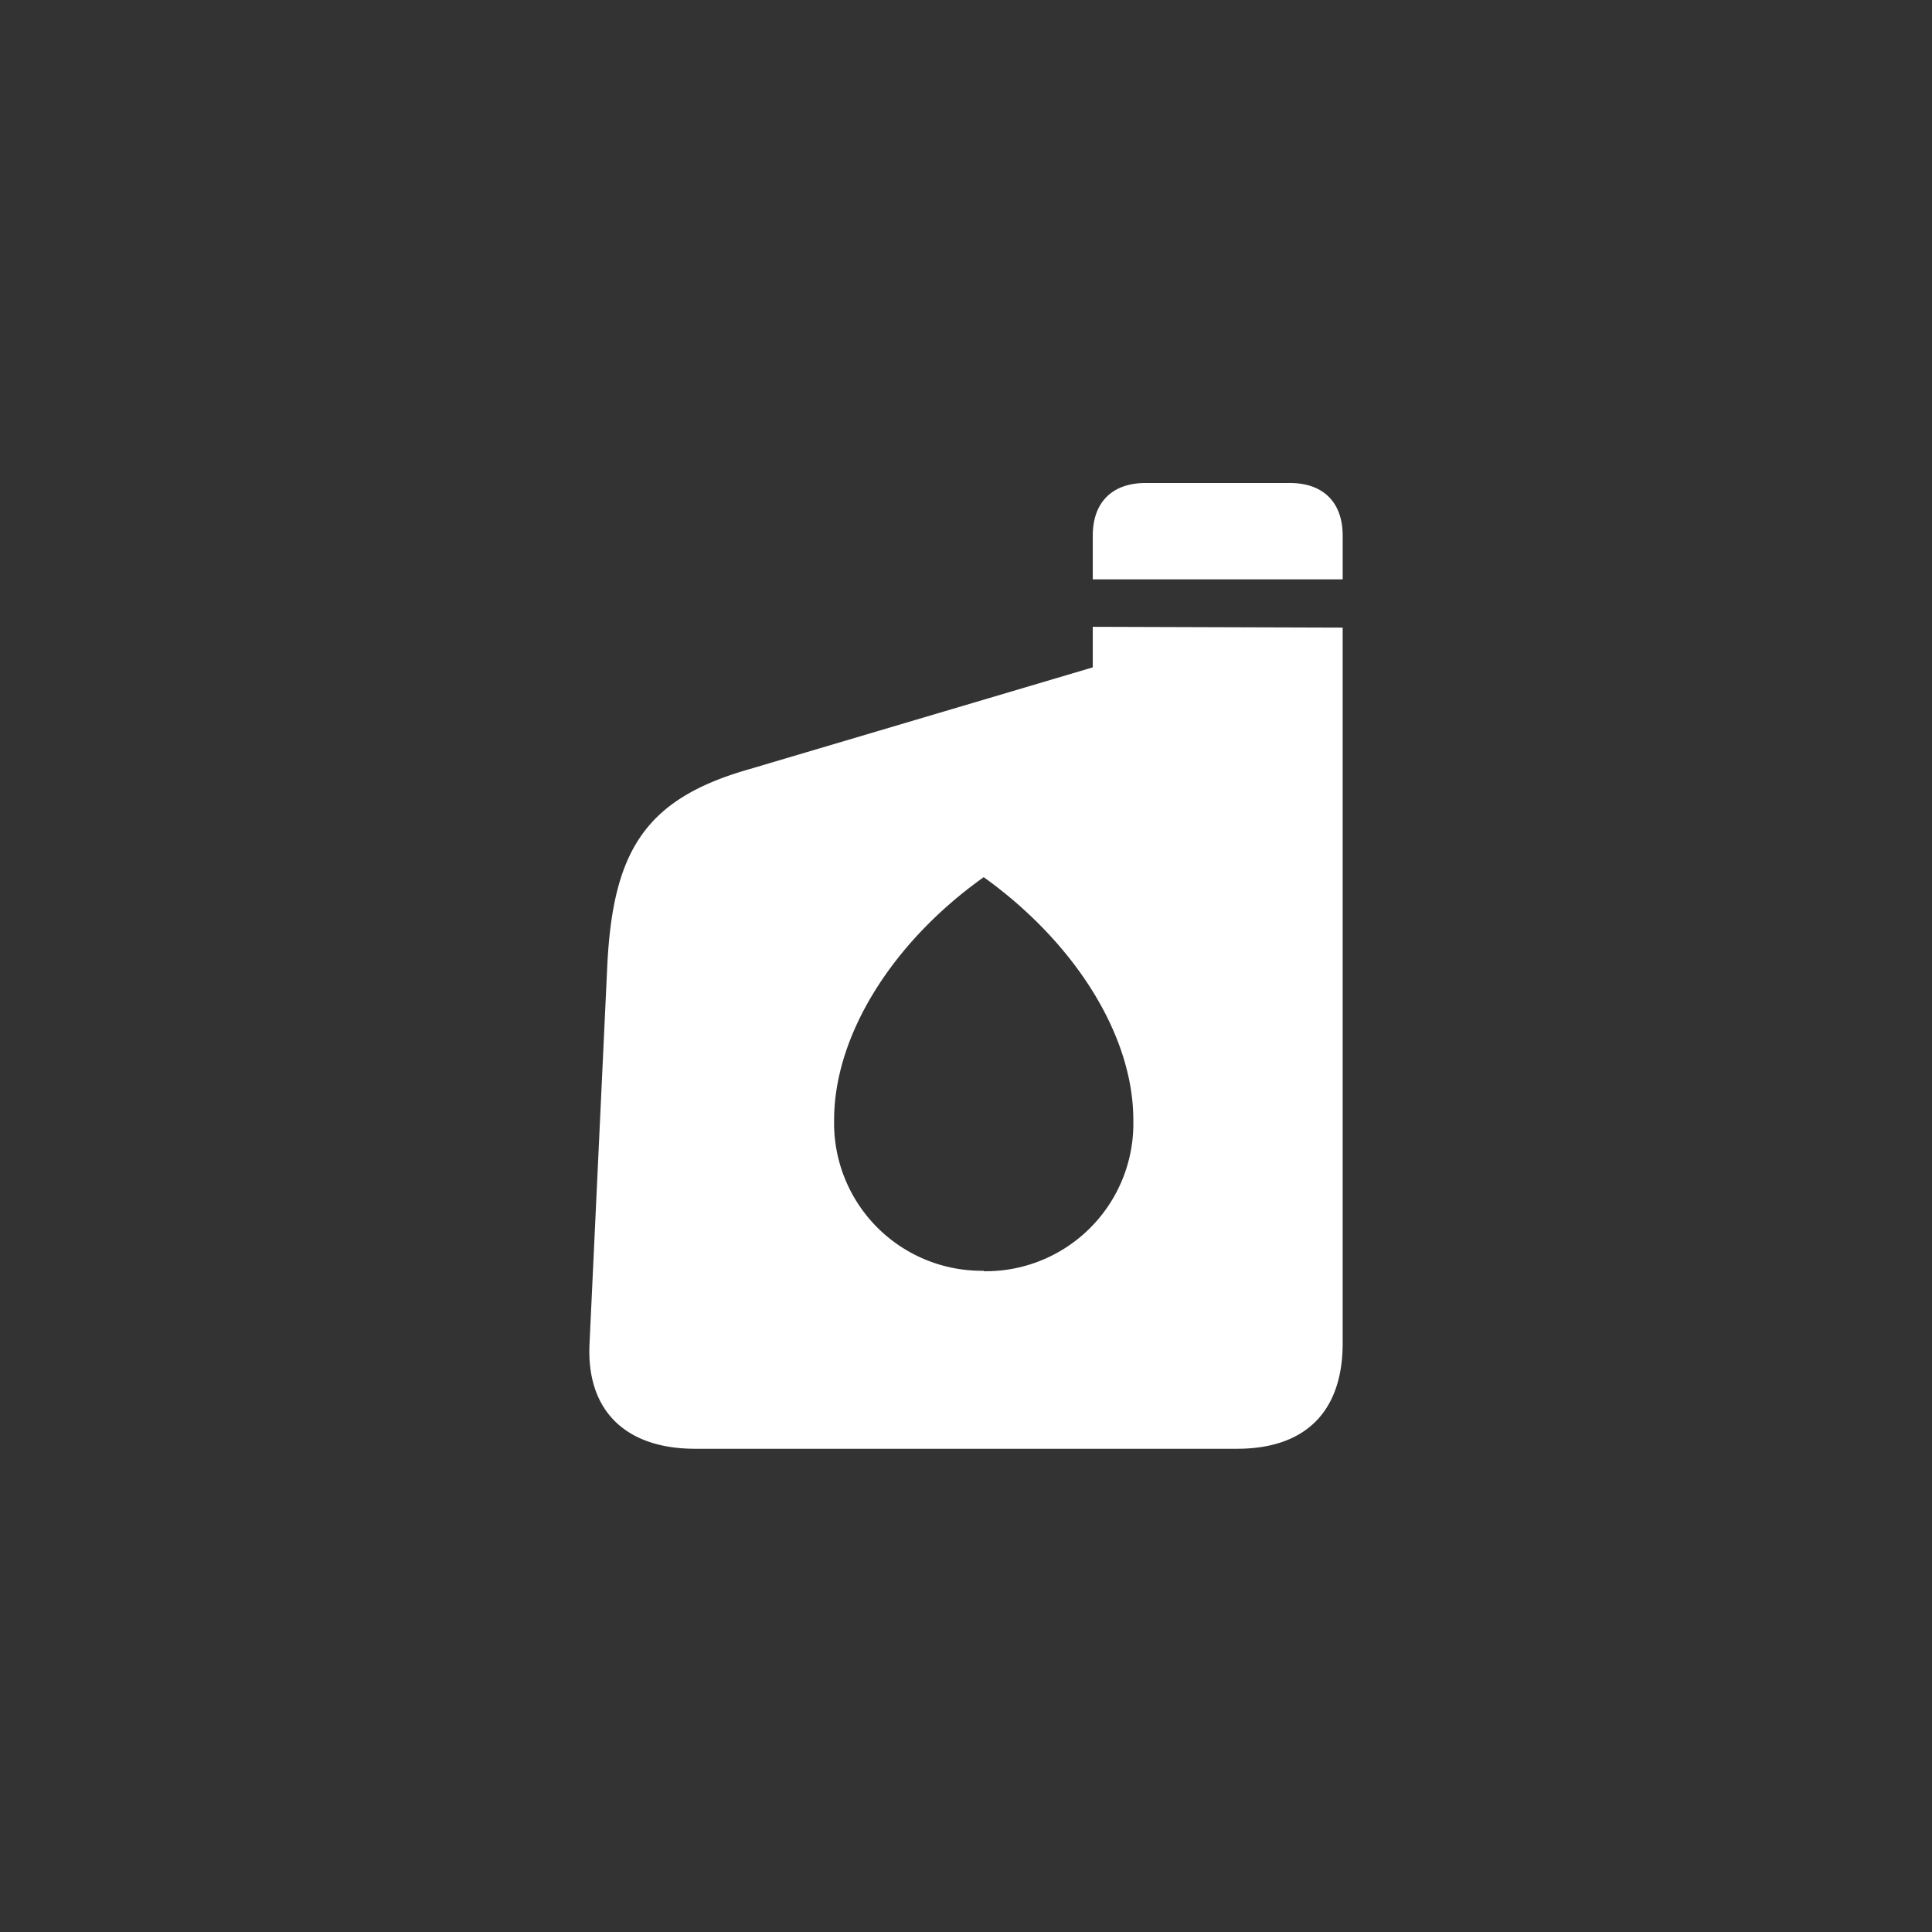 <?xml version="1.0" encoding="UTF-8"?> <svg xmlns="http://www.w3.org/2000/svg" fill="#ffffff" viewBox="0 0 170.08 170.08"><rect x="0" y="0" width="170.08" height="170.08" fill="#333333" stroke="none"/><path d="m118.2 51h-22v-3.84c0-2.94 1.71-4.64 4.65-4.64h12.7c2.94 0 4.65 1.7 4.65 4.64zm-22 4.18v3.57l-30.36 9c-9.14 2.63-11.93 7.28-12.39 17.5l-1.55 33c-.31 6 3.25 9.29 9.29 9.29h47.71c6 0 9.3-3.25 9.3-9.29v-63zm-9.6 56.69a13 13 0 0 1 -13.17-13.28c0-7.43 5.11-15.64 13.17-21.37 8.05 5.78 13.17 13.94 13.17 21.37a13 13 0 0 1 -13.17 13.32z"></path></svg> 